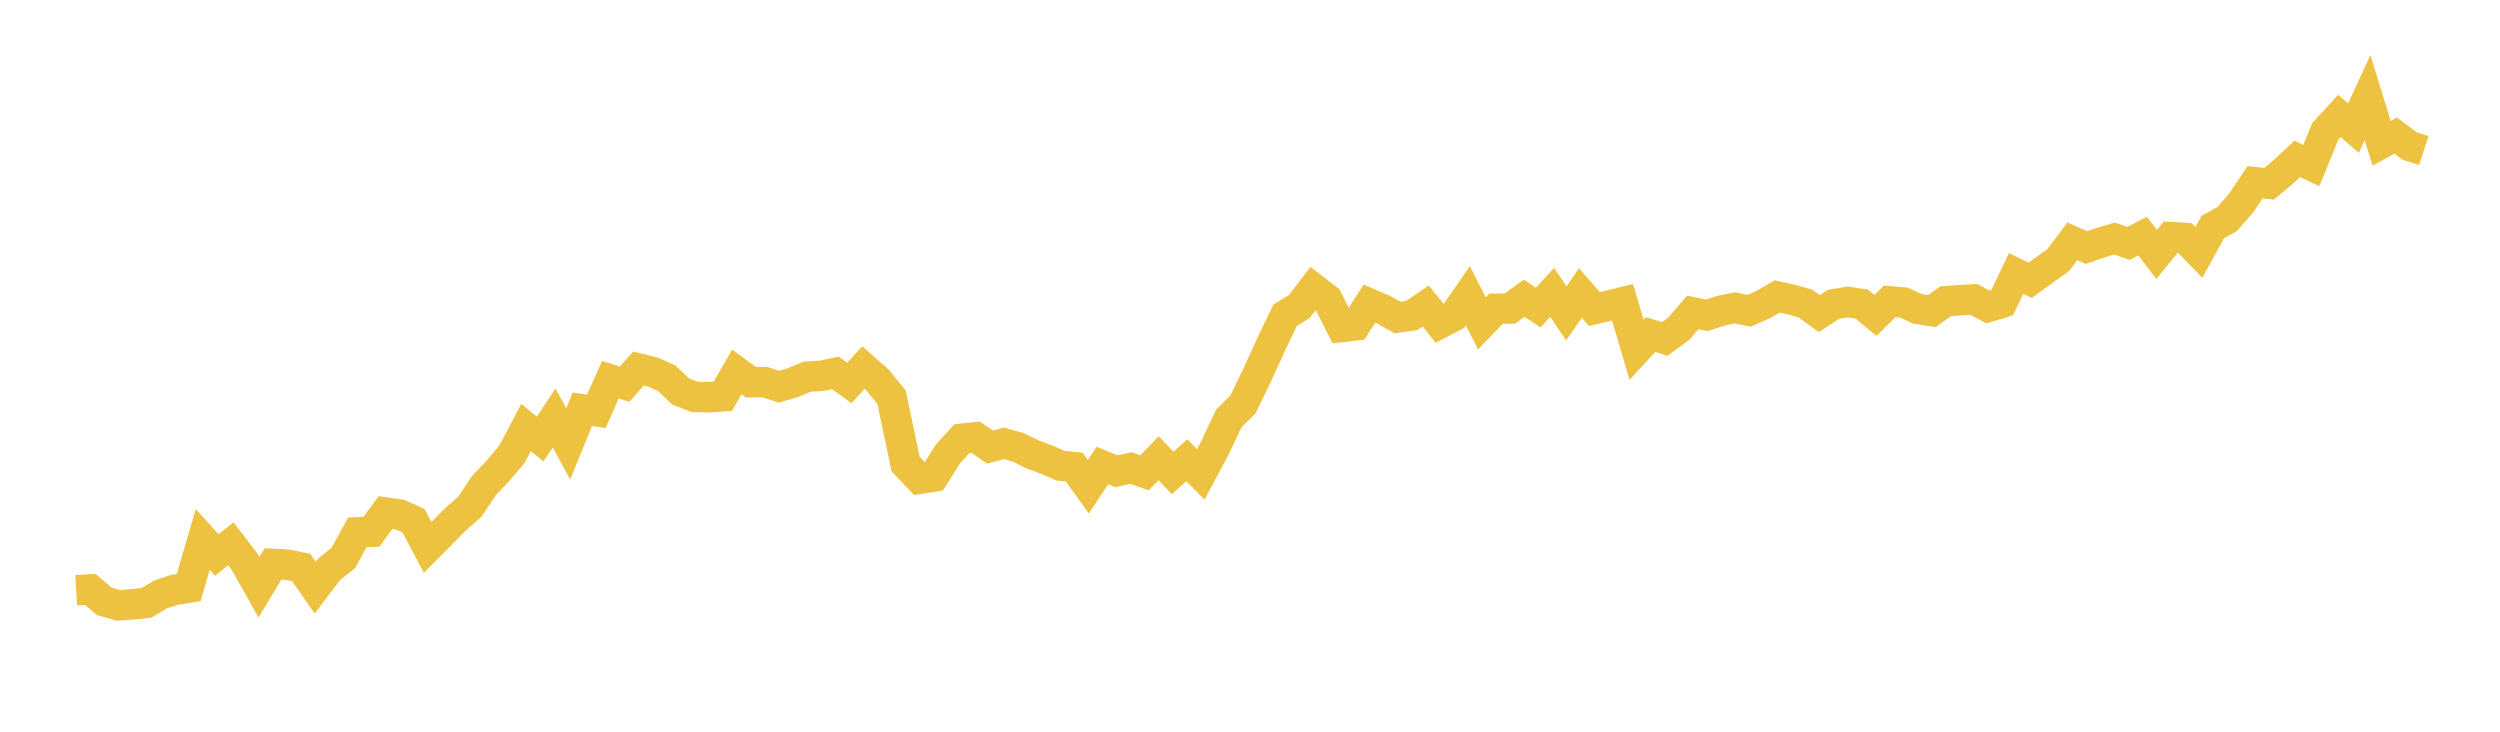 <svg width="164" height="48" xmlns="http://www.w3.org/2000/svg" xmlns:xlink="http://www.w3.org/1999/xlink"><path fill="none" stroke="rgb(237,194,64)" stroke-width="2" d="M5,38.722L5.922,38.668L6.844,39.449L7.766,39.712L8.689,39.648L9.611,39.546L10.533,38.994L11.455,38.69L12.377,38.547L13.299,35.386L14.222,36.402L15.144,35.675L16.066,36.881L16.988,38.524L17.91,36.992L18.832,37.041L19.754,37.226L20.677,38.548L21.599,37.331L22.521,36.607L23.443,34.925L24.365,34.885L25.287,33.625L26.21,33.755L27.132,34.162L28.054,35.911L28.976,34.98L29.898,34.048L30.82,33.244L31.743,31.858L32.665,30.885L33.587,29.795L34.509,28.045L35.431,28.801L36.353,27.42L37.275,29.123L38.198,26.852L39.12,26.983L40.042,24.904L40.964,25.208L41.886,24.175L42.808,24.401L43.731,24.81L44.653,25.684L45.575,26.038L46.497,26.057L47.419,25.995L48.341,24.397L49.263,25.072L50.186,25.073L51.108,25.368L52.03,25.097L52.952,24.706L53.874,24.655L54.796,24.461L55.719,25.122L56.641,24.116L57.563,24.926L58.485,26.057L59.407,30.438L60.329,31.408L61.251,31.261L62.174,29.791L63.096,28.782L64.018,28.685L64.94,29.329L65.862,29.085L66.784,29.343L67.707,29.795L68.629,30.139L69.551,30.543L70.473,30.646L71.395,31.926L72.317,30.541L73.24,30.917L74.162,30.702L75.084,31.015L76.006,30.06L76.928,31.026L77.85,30.194L78.772,31.115L79.695,29.389L80.617,27.444L81.539,26.529L82.461,24.628L83.383,22.603L84.305,20.68L85.228,20.115L86.15,18.91L87.072,19.623L87.994,21.449L88.916,21.344L89.838,19.92L90.76,20.313L91.683,20.828L92.605,20.699L93.527,20.072L94.449,21.22L95.371,20.738L96.293,19.405L97.216,21.217L98.138,20.257L99.06,20.237L99.982,19.561L100.904,20.172L101.826,19.181L102.749,20.556L103.671,19.22L104.593,20.273L105.515,20.056L106.437,19.828L107.359,22.945L108.281,21.948L109.204,22.236L110.126,21.566L111.048,20.493L111.97,20.685L112.892,20.383L113.814,20.193L114.737,20.39L115.659,19.983L116.581,19.449L117.503,19.648L118.425,19.908L119.347,20.572L120.269,19.968L121.192,19.81L122.114,19.941L123.036,20.691L123.958,19.769L124.88,19.845L125.802,20.266L126.725,20.409L127.647,19.757L128.569,19.693L129.491,19.642L130.413,20.138L131.335,19.863L132.257,17.94L133.18,18.387L134.102,17.716L135.024,17.064L135.946,15.828L136.868,16.237L137.79,15.92L138.713,15.648L139.635,15.966L140.557,15.491L141.479,16.688L142.401,15.554L143.323,15.609L144.246,16.557L145.168,14.884L146.09,14.383L147.012,13.325L147.934,11.955L148.856,12.055L149.778,11.282L150.701,10.422L151.623,10.859L152.545,8.607L153.467,7.607L154.389,8.404L155.311,6.403L156.234,9.4L157.156,8.894L158.078,9.582L159,9.878"></path></svg>